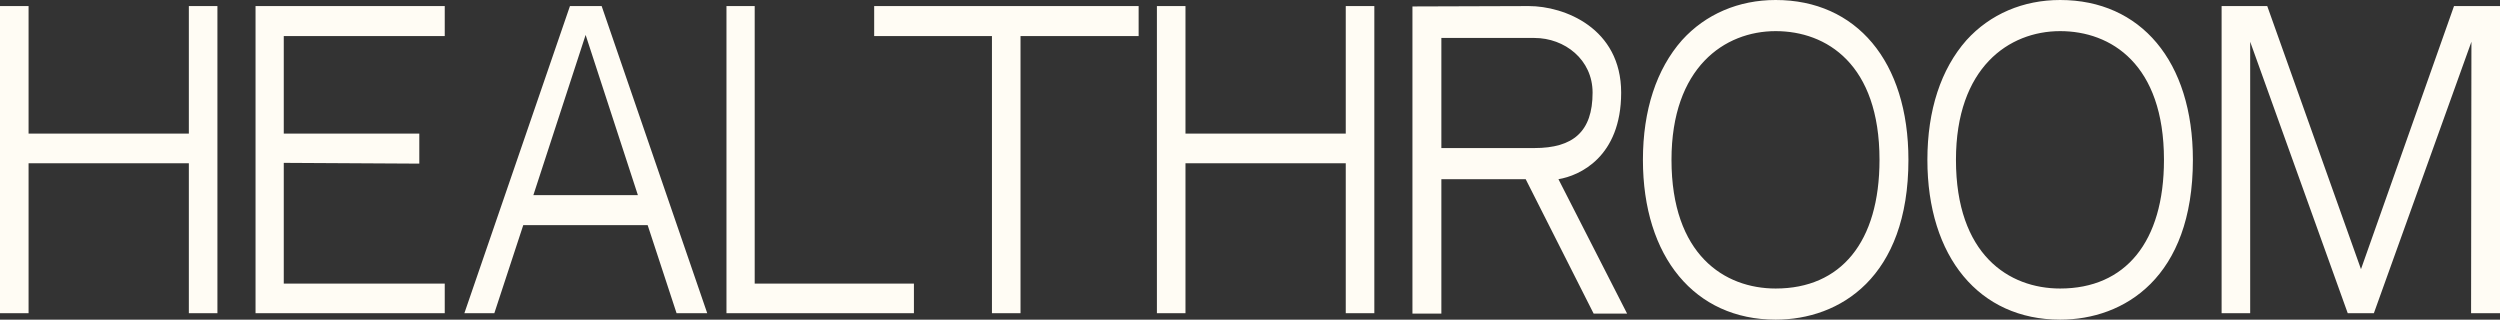 <?xml version="1.0" encoding="UTF-8"?> <svg xmlns="http://www.w3.org/2000/svg" width="743" height="95" viewBox="0 0 743 95" fill="none"><rect x="0" y="0" width="743" height="95" fill="#333333" stroke="none"/><path d="M56.126 93.083V48.515H8.491V93.083H0V1.805H8.491V39.714H56.126V1.805H64.618V93.083H56.126ZM84.335 10.718V39.714H124.617V48.629L84.335 48.403V84.282H132.177V93.083H75.946V1.805H132.177V10.718H84.335ZM192.482 66.907H155.513L146.916 93.083H138.012L169.389 1.805H178.812L210.188 93.083H201.076L192.482 66.907ZM174.048 10.379L158.515 57.994H189.58L174.048 10.379ZM224.295 1.805V84.282H271.618V93.083H215.906V1.805H224.295ZM338.402 10.718H303.298V93.083H294.806V10.718H259.805V1.805H338.402V10.718ZM399.959 93.083V48.515H352.324V93.083H343.833V1.805H352.324V39.714H399.959V1.805H408.451V93.083H399.959ZM463.169 53.254L483.569 93.195H473.628L453.435 53.254H463.169ZM481.809 27.53C481.809 46.71 469.381 52.239 463.169 53.254H434.794H428.374V93.195H419.779V1.917L454.366 1.805C464.929 1.805 481.809 8.35 481.809 27.53ZM456.025 44.002C467.519 44.002 473.317 39.15 473.317 27.53C473.317 17.714 465.034 11.282 456.025 11.282H428.374V44.002H456.025ZM527.73 0C551.651 0 567.184 18.165 567.184 47.5C567.184 82.477 546.784 95 527.73 95C503.706 95 488.276 76.383 488.276 47.5C488.276 32.72 492.315 20.534 499.875 11.96C506.916 4.174 516.753 0 527.73 0ZM527.73 85.748C547.095 85.748 558.589 71.983 558.589 47.5C558.589 19.068 542.849 9.252 527.73 9.252C512.509 9.252 496.768 20.083 496.768 47.5C496.768 75.708 512.509 85.748 527.73 85.748ZM612.273 0C636.194 0 651.727 18.165 651.727 47.5C651.727 82.477 631.327 95 612.273 95C588.249 95 572.819 76.383 572.819 47.5C572.819 32.72 576.858 20.534 584.416 11.96C591.459 4.174 601.296 0 612.273 0ZM612.273 85.748C631.636 85.748 643.132 71.983 643.132 47.5C643.132 19.068 627.392 9.252 612.273 9.252C597.049 9.252 581.311 20.083 581.311 47.5C581.311 75.708 597.049 85.748 612.273 85.748ZM697.747 93.083L668.753 12.411V93.083H660.261V1.805H673.826L701.683 79.994L729.332 1.805H743V93.083H734.405L734.508 12.411L705.514 93.083H697.747Z" fill="#FFFCF4"></path></svg> 